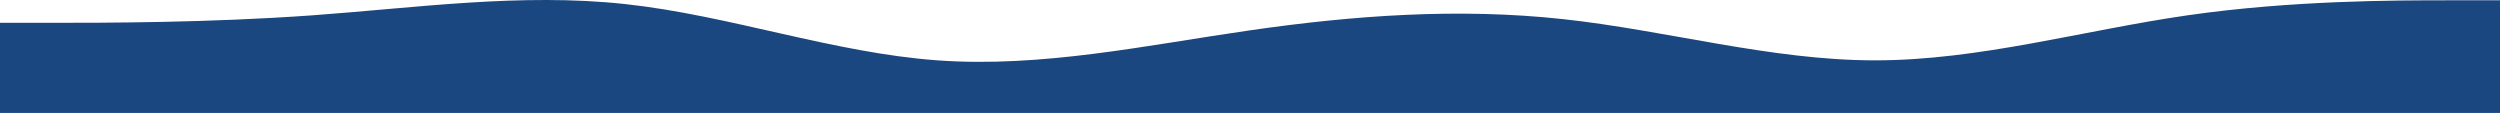<?xml version="1.0" encoding="UTF-8"?> <svg xmlns="http://www.w3.org/2000/svg" width="2502" height="113" viewBox="0 0 2502 113" fill="none"> <path fill-rule="evenodd" clip-rule="evenodd" d="M2502 0.296H2449.87C2397.75 0.296 2293.5 0.296 2189.25 15.323C2085 30.35 1980.75 60.405 1876.5 60.405C1772.25 60.405 1668 30.35 1563.75 19.08C1459.5 7.809 1355.25 15.323 1251 30.35C1146.75 45.377 1042.5 67.918 938.25 60.405C834 52.891 729.75 15.323 625.5 4.053C521.25 -7.218 417 7.809 312.75 15.323C208.5 22.837 104.25 22.837 52.125 22.837H-4.57764e-05V113H52.125C104.25 113 208.5 113 312.75 113C417 113 521.25 113 625.5 113C729.75 113 834 113 938.25 113C1042.5 113 1146.75 113 1251 113C1355.25 113 1459.5 113 1563.75 113C1668 113 1772.25 113 1876.5 113C1980.75 113 2085 113 2189.25 113C2293.5 113 2397.75 113 2449.87 113H2502V0.296Z" fill="#1A4780"></path> </svg> 
